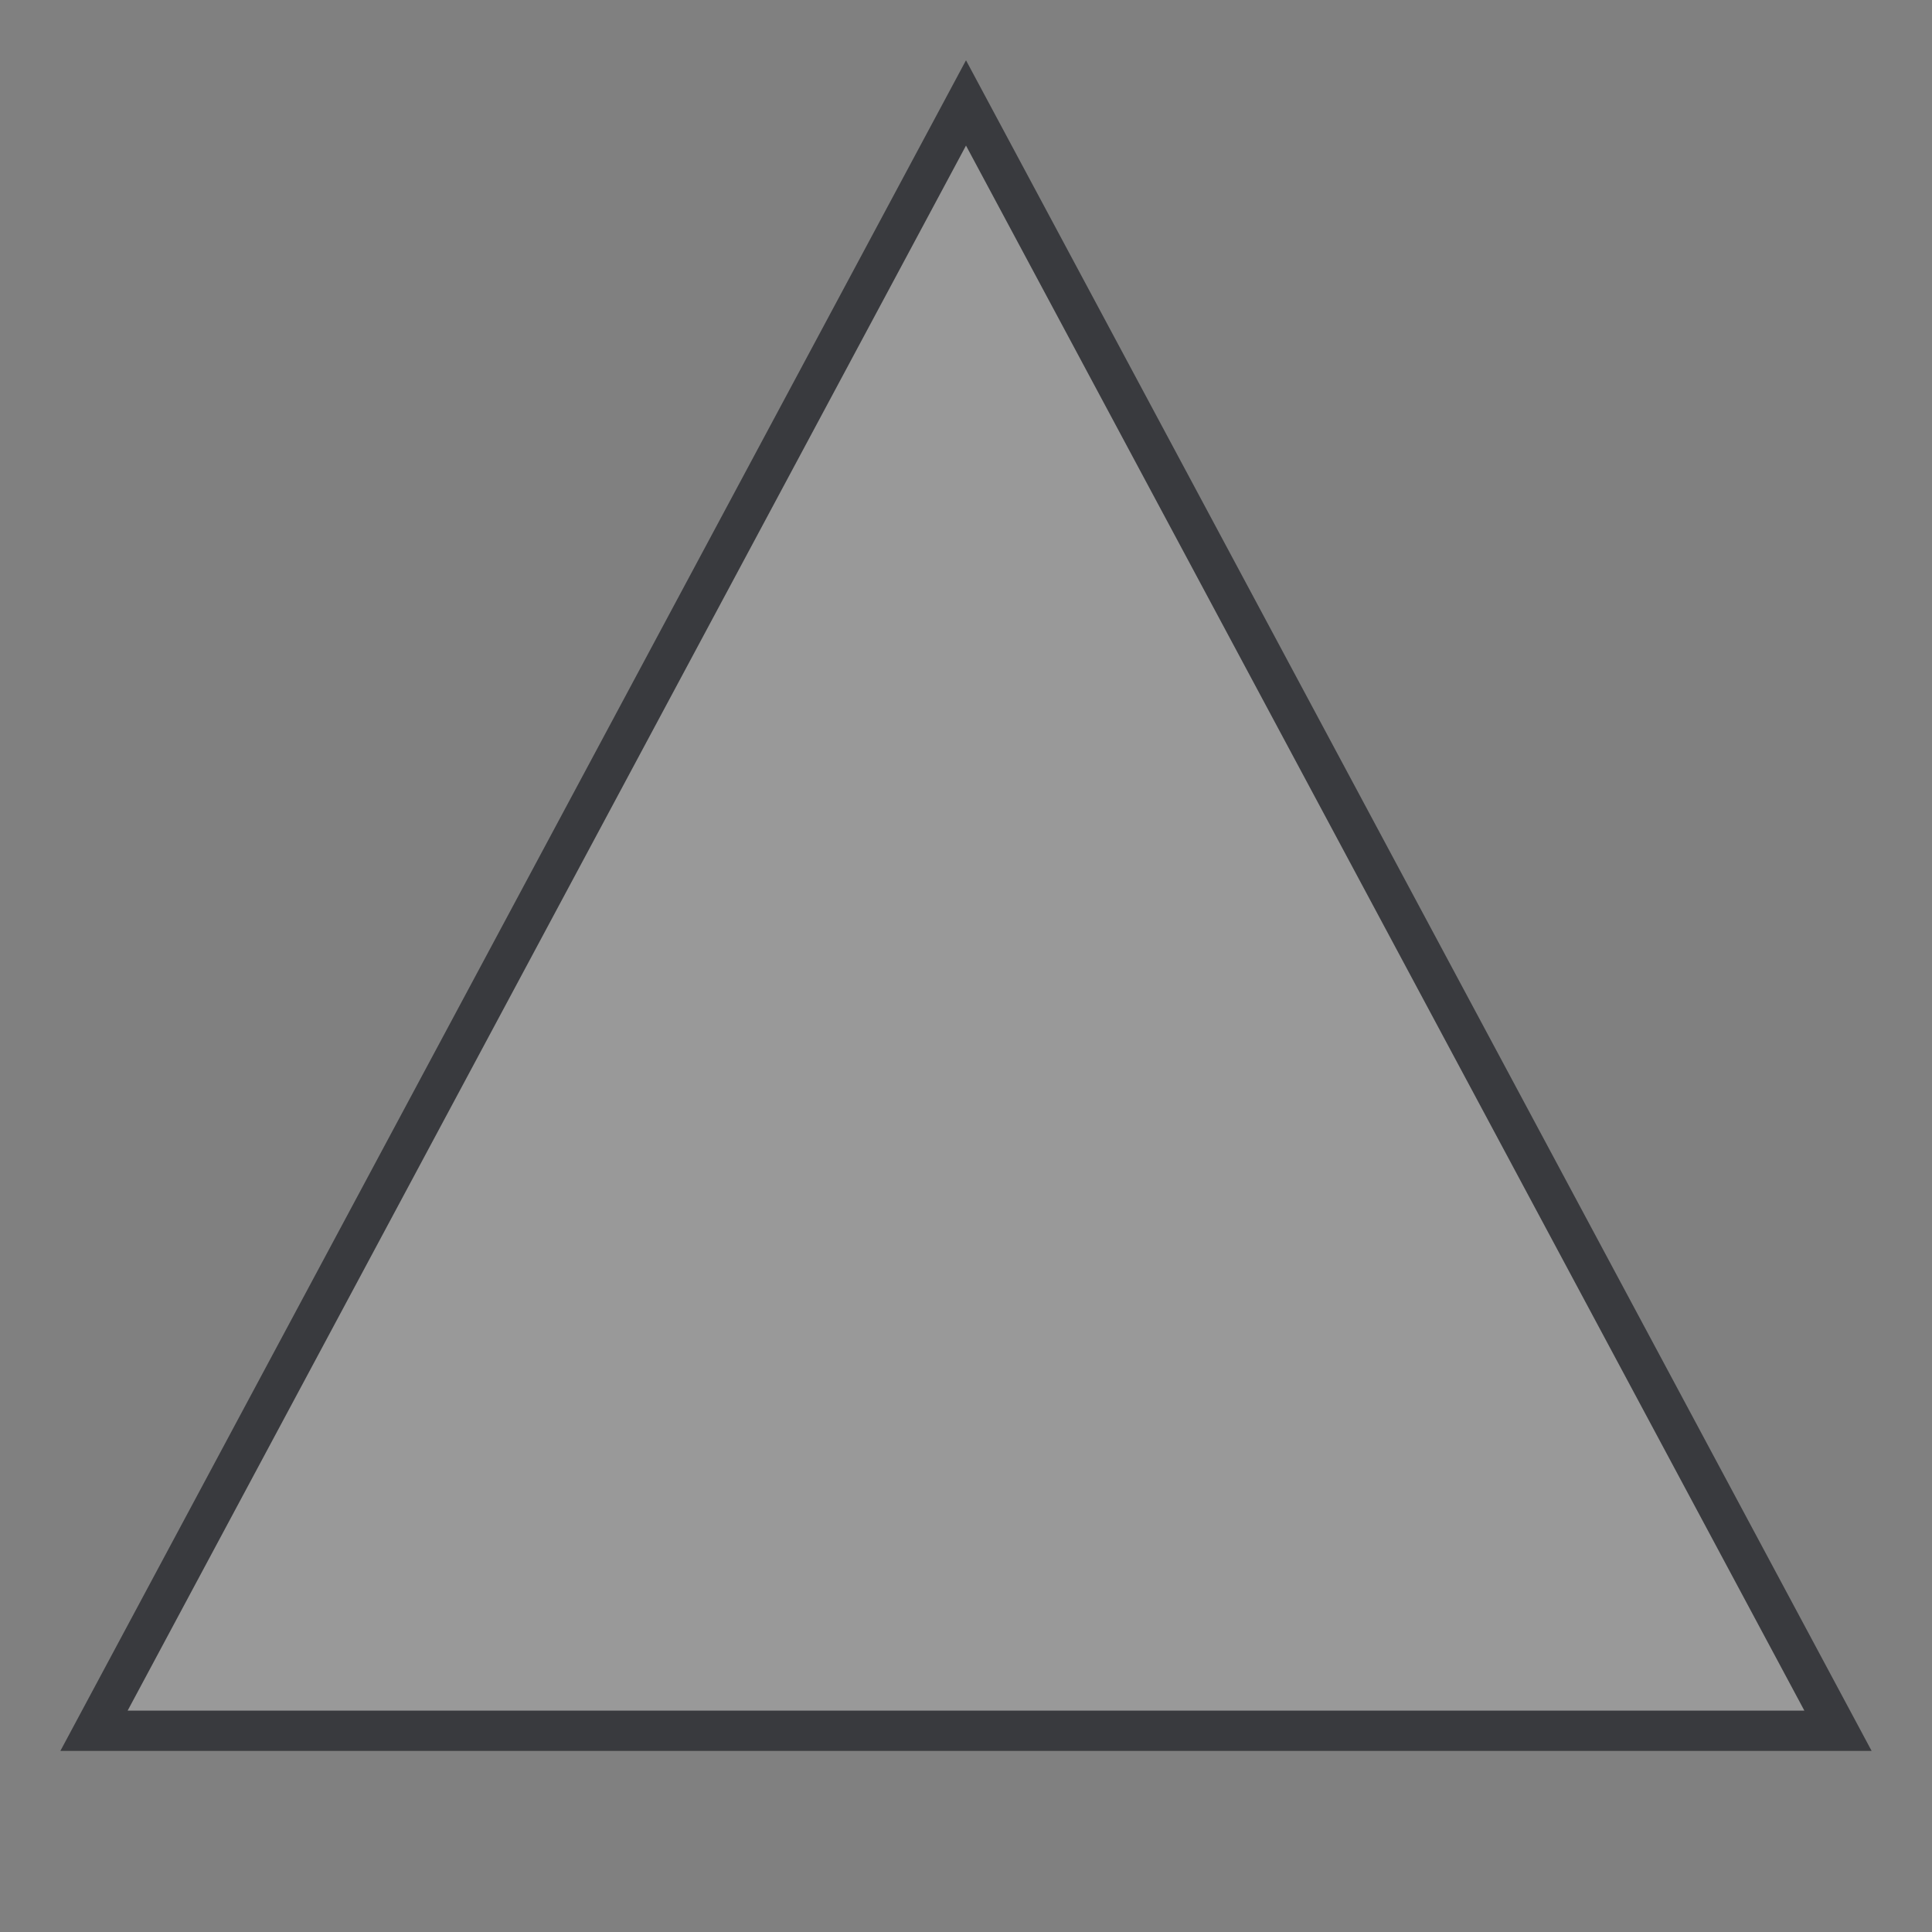 <svg width="32" height="32" viewBox="0 0 32 32" fill="none" xmlns="http://www.w3.org/2000/svg">
<rect x="0" y="0" width="32" height="32" fill="#808080" stroke="none"/>
<path d="M30.443 28.667H1.557L16 1.705L30.443 28.667Z" fill="white" fill-opacity="0.2" stroke="#393A3E" stroke-width="0.667"/>
</svg>
